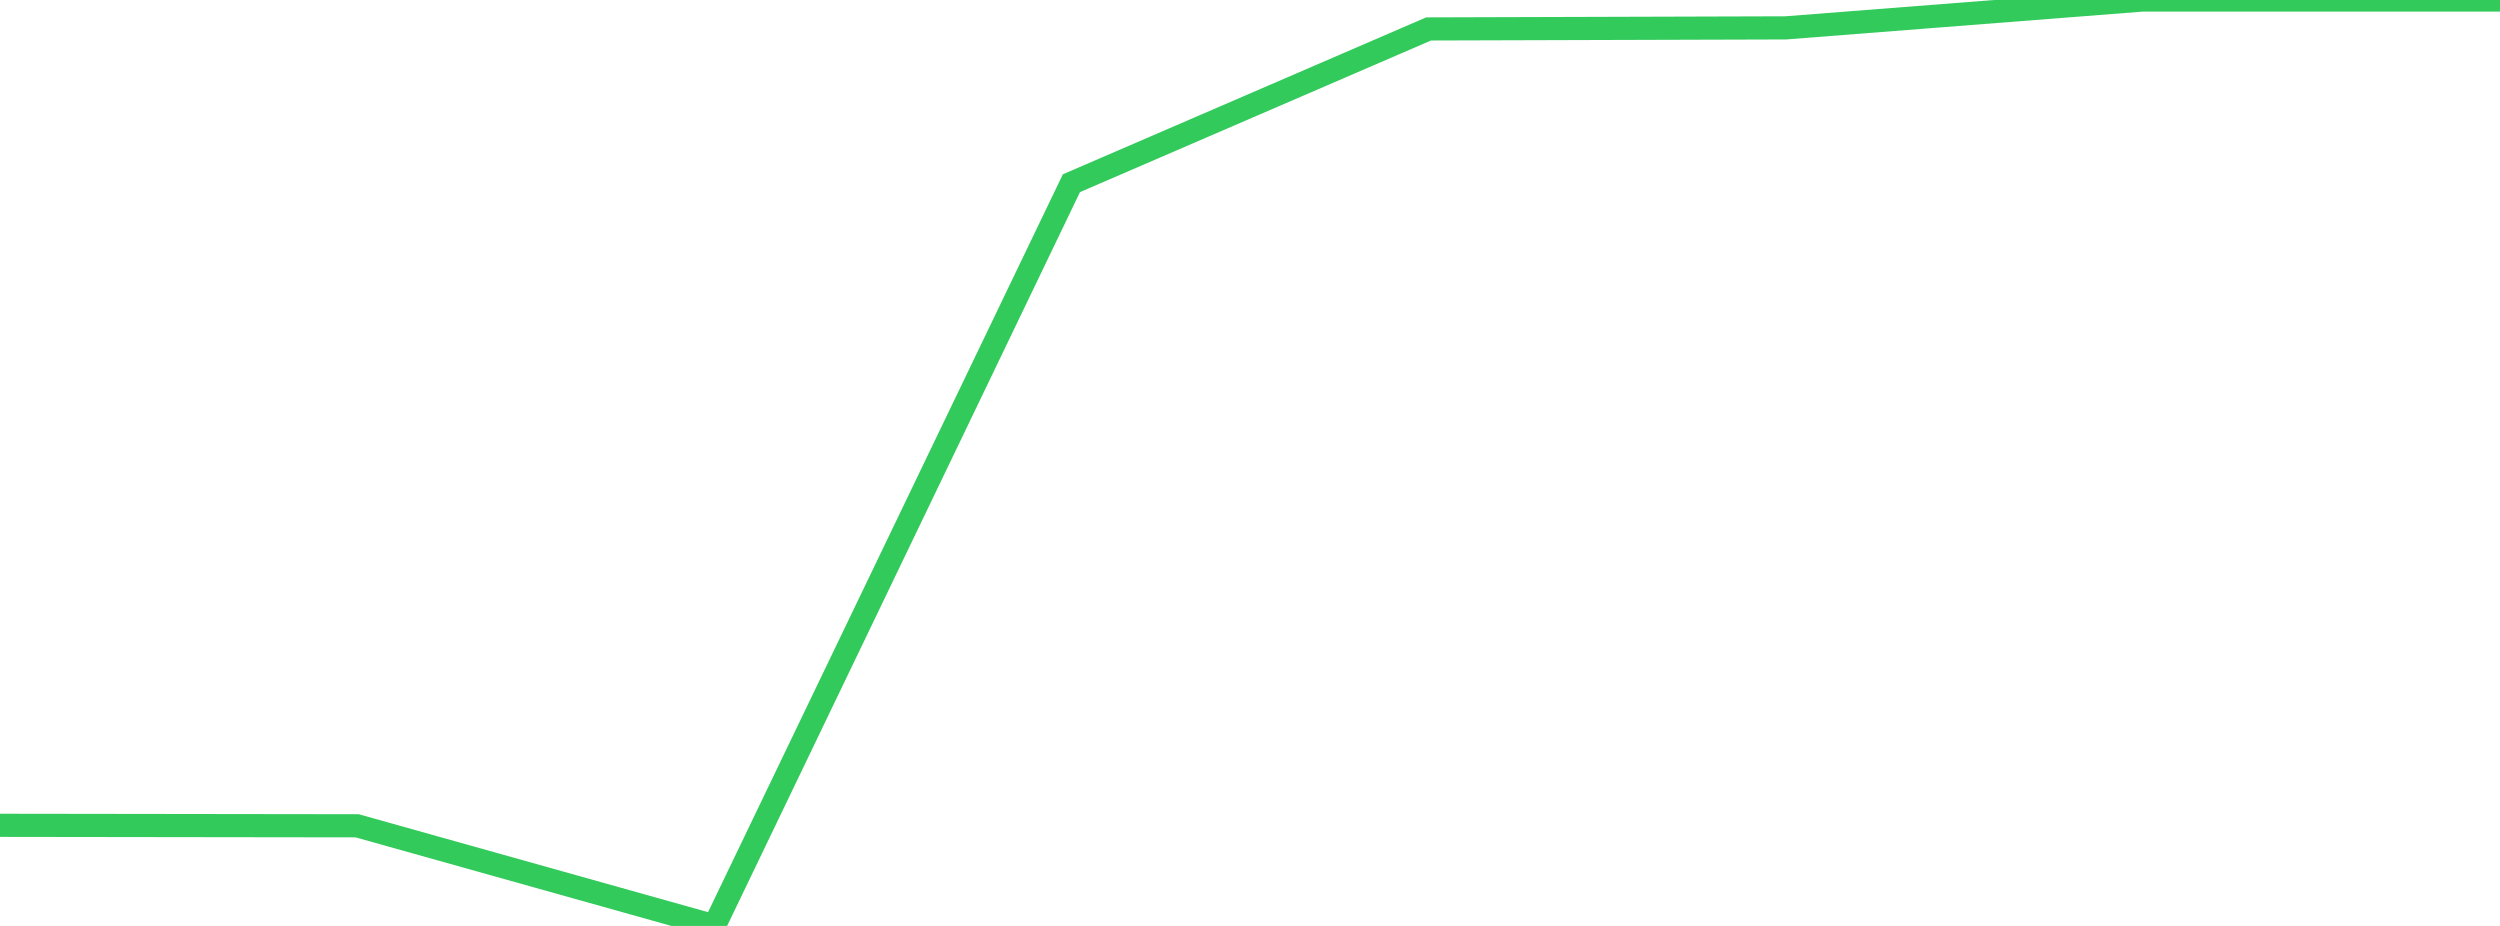 <?xml version="1.0" standalone="no"?>
<!DOCTYPE svg PUBLIC "-//W3C//DTD SVG 1.1//EN" "http://www.w3.org/Graphics/SVG/1.1/DTD/svg11.dtd">

<svg width="135" height="50" viewBox="0 0 135 50" preserveAspectRatio="none" 
  xmlns="http://www.w3.org/2000/svg"
  xmlns:xlink="http://www.w3.org/1999/xlink">


<polyline points="0.0, 44.567 19.286, 44.593 38.571, 50.0 57.857, 9.893 77.143, 1.563 96.429, 1.505 115.714, 0.0 135.0, 0.0" fill="none" stroke="#32ca5b" stroke-width="1.25"/>

</svg>